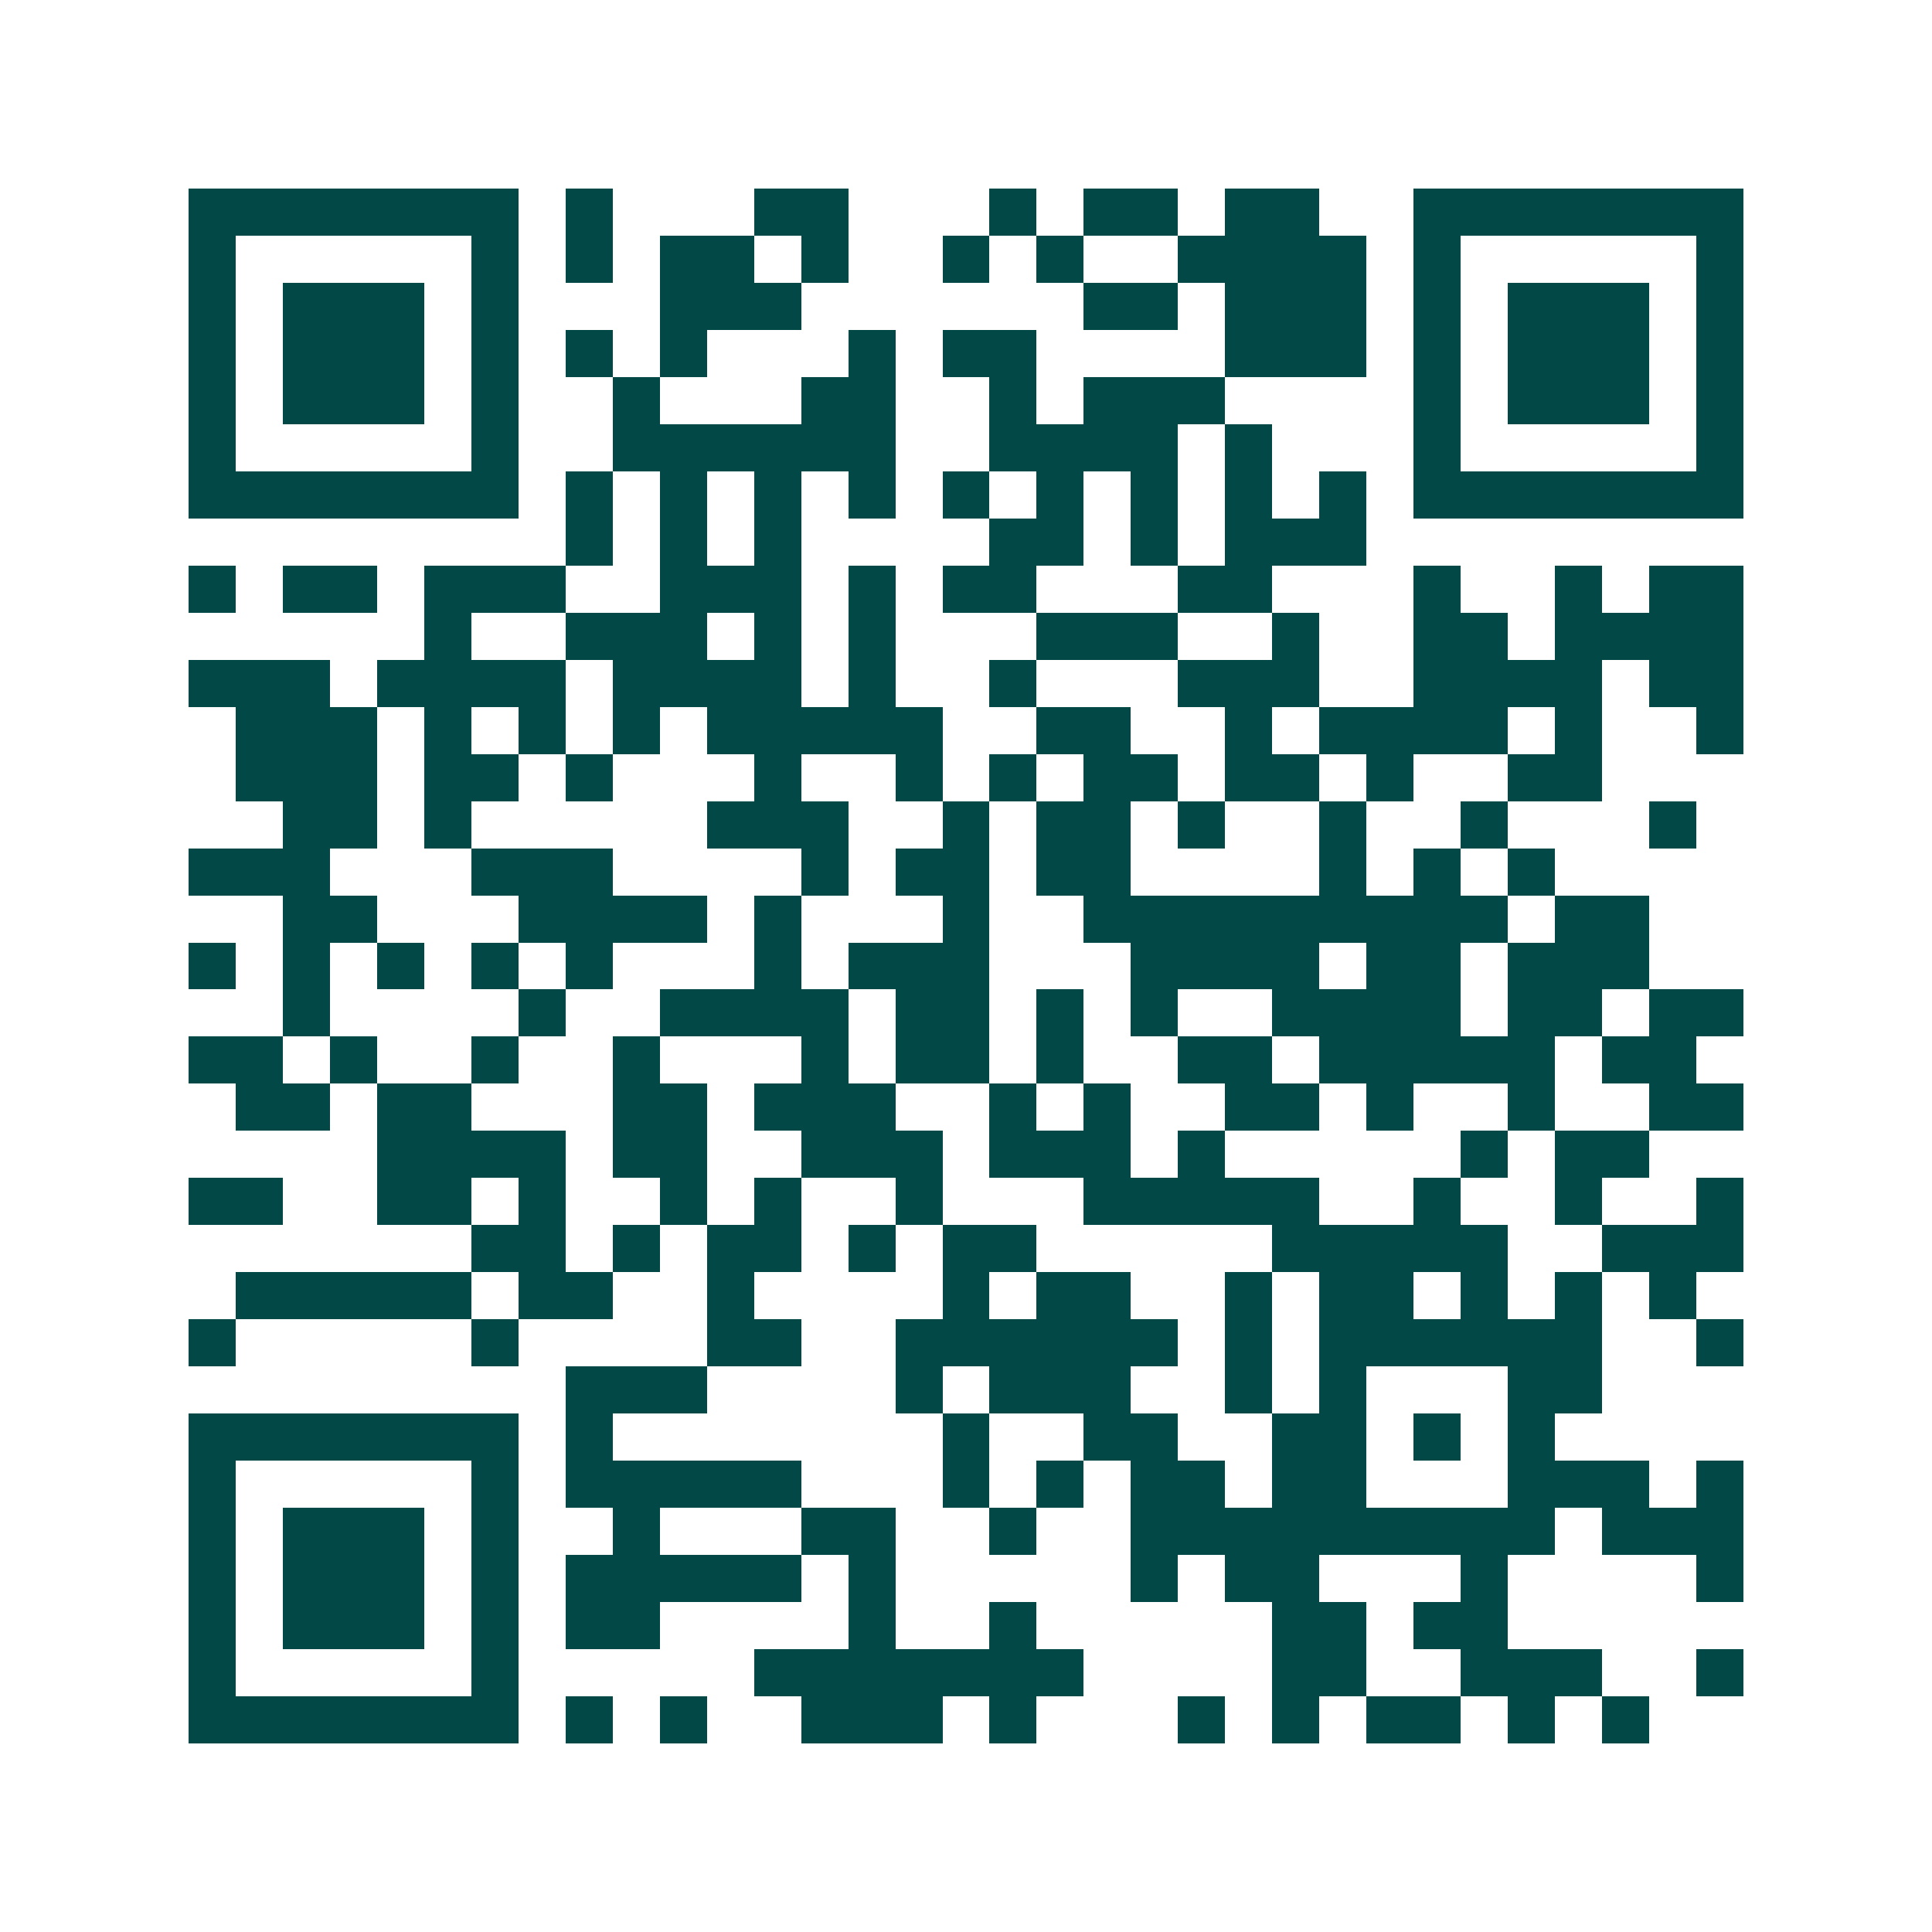 <svg xmlns="http://www.w3.org/2000/svg" width="200" height="200" viewBox="0 0 41 41" shape-rendering="crispEdges"><path fill="#ffffff" d="M0 0h41v41H0z"/><path stroke="#014847" d="M4 4.5h7m1 0h1m3 0h2m3 0h1m1 0h2m1 0h2m2 0h7M4 5.5h1m5 0h1m1 0h1m1 0h2m1 0h1m2 0h1m1 0h1m2 0h4m1 0h1m5 0h1M4 6.5h1m1 0h3m1 0h1m3 0h3m6 0h2m1 0h3m1 0h1m1 0h3m1 0h1M4 7.5h1m1 0h3m1 0h1m1 0h1m1 0h1m3 0h1m1 0h2m4 0h3m1 0h1m1 0h3m1 0h1M4 8.5h1m1 0h3m1 0h1m2 0h1m3 0h2m2 0h1m1 0h3m4 0h1m1 0h3m1 0h1M4 9.5h1m5 0h1m2 0h6m2 0h4m1 0h1m3 0h1m5 0h1M4 10.5h7m1 0h1m1 0h1m1 0h1m1 0h1m1 0h1m1 0h1m1 0h1m1 0h1m1 0h1m1 0h7M12 11.5h1m1 0h1m1 0h1m4 0h2m1 0h1m1 0h3M4 12.5h1m1 0h2m1 0h3m2 0h3m1 0h1m1 0h2m3 0h2m3 0h1m2 0h1m1 0h2M9 13.5h1m2 0h3m1 0h1m1 0h1m3 0h3m2 0h1m2 0h2m1 0h4M4 14.5h3m1 0h4m1 0h4m1 0h1m2 0h1m3 0h3m2 0h4m1 0h2M5 15.5h3m1 0h1m1 0h1m1 0h1m1 0h5m2 0h2m2 0h1m1 0h4m1 0h1m2 0h1M5 16.5h3m1 0h2m1 0h1m3 0h1m2 0h1m1 0h1m1 0h2m1 0h2m1 0h1m2 0h2M6 17.5h2m1 0h1m5 0h3m2 0h1m1 0h2m1 0h1m2 0h1m2 0h1m3 0h1M4 18.5h3m3 0h3m4 0h1m1 0h2m1 0h2m4 0h1m1 0h1m1 0h1M6 19.5h2m3 0h4m1 0h1m3 0h1m2 0h9m1 0h2M4 20.5h1m1 0h1m1 0h1m1 0h1m1 0h1m3 0h1m1 0h3m3 0h4m1 0h2m1 0h3M6 21.5h1m4 0h1m2 0h4m1 0h2m1 0h1m1 0h1m2 0h4m1 0h2m1 0h2M4 22.5h2m1 0h1m2 0h1m2 0h1m3 0h1m1 0h2m1 0h1m2 0h2m1 0h5m1 0h2M5 23.5h2m1 0h2m3 0h2m1 0h3m2 0h1m1 0h1m2 0h2m1 0h1m2 0h1m2 0h2M8 24.5h4m1 0h2m2 0h3m1 0h3m1 0h1m5 0h1m1 0h2M4 25.5h2m2 0h2m1 0h1m2 0h1m1 0h1m2 0h1m3 0h5m2 0h1m2 0h1m2 0h1M10 26.5h2m1 0h1m1 0h2m1 0h1m1 0h2m5 0h5m2 0h3M5 27.5h5m1 0h2m2 0h1m4 0h1m1 0h2m2 0h1m1 0h2m1 0h1m1 0h1m1 0h1M4 28.5h1m5 0h1m4 0h2m2 0h6m1 0h1m1 0h6m2 0h1M12 29.5h3m4 0h1m1 0h3m2 0h1m1 0h1m3 0h2M4 30.5h7m1 0h1m7 0h1m2 0h2m2 0h2m1 0h1m1 0h1M4 31.5h1m5 0h1m1 0h5m3 0h1m1 0h1m1 0h2m1 0h2m3 0h3m1 0h1M4 32.5h1m1 0h3m1 0h1m2 0h1m3 0h2m2 0h1m2 0h9m1 0h3M4 33.5h1m1 0h3m1 0h1m1 0h5m1 0h1m5 0h1m1 0h2m3 0h1m4 0h1M4 34.5h1m1 0h3m1 0h1m1 0h2m4 0h1m2 0h1m5 0h2m1 0h2M4 35.5h1m5 0h1m5 0h7m4 0h2m2 0h3m2 0h1M4 36.5h7m1 0h1m1 0h1m2 0h3m1 0h1m3 0h1m1 0h1m1 0h2m1 0h1m1 0h1"/></svg>
